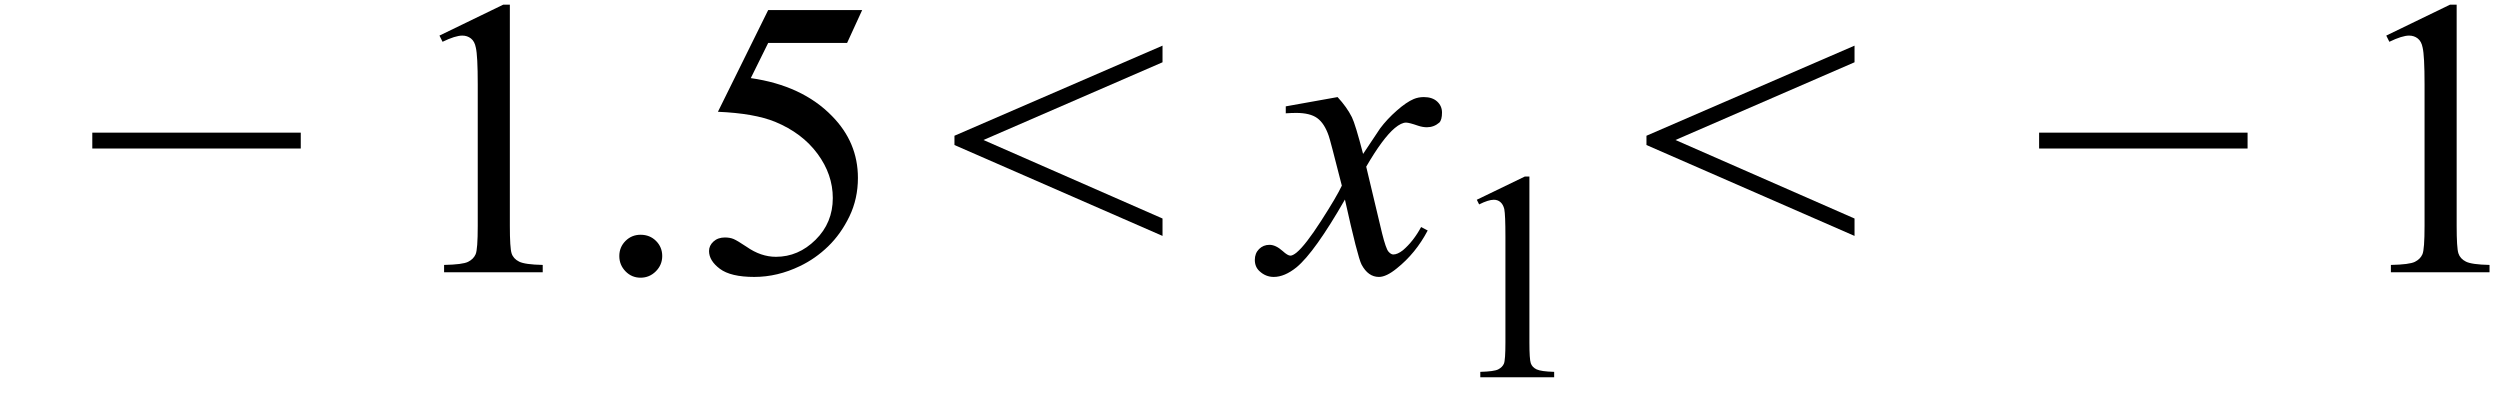 <svg xmlns="http://www.w3.org/2000/svg" xmlns:xlink="http://www.w3.org/1999/xlink" stroke-dasharray="none" shape-rendering="auto" font-family="'Dialog'" width="101" text-rendering="auto" fill-opacity="1" contentScriptType="text/ecmascript" color-interpolation="auto" color-rendering="auto" preserveAspectRatio="xMidYMid meet" font-size="12" fill="black" stroke="black" image-rendering="auto" stroke-miterlimit="10" zoomAndPan="magnify" version="1.0" stroke-linecap="square" stroke-linejoin="miter" contentStyleType="text/css" font-style="normal" height="16" stroke-width="1" stroke-dashoffset="0" font-weight="normal" stroke-opacity="1"><defs id="genericDefs"/><g><g text-rendering="optimizeLegibility" transform="translate(3.432,11)" color-rendering="optimizeQuality" color-interpolation="linearRGB" image-rendering="optimizeQuality"><path d="M8.719 -5 L0.297 -5 L0.297 -5.641 L8.719 -5.641 L8.719 -5 Z" stroke="none"/></g><g text-rendering="optimizeLegibility" transform="translate(15.879,11)" color-rendering="optimizeQuality" color-interpolation="linearRGB" image-rendering="optimizeQuality"><path d="M1.875 -9.562 L4.453 -10.812 L4.719 -10.812 L4.719 -1.875 Q4.719 -0.984 4.789 -0.766 Q4.859 -0.547 5.094 -0.43 Q5.328 -0.312 6.047 -0.297 L6.047 0 L2.062 0 L2.062 -0.297 Q2.812 -0.312 3.031 -0.422 Q3.25 -0.531 3.336 -0.727 Q3.422 -0.922 3.422 -1.875 L3.422 -7.594 Q3.422 -8.75 3.344 -9.078 Q3.297 -9.328 3.148 -9.445 Q3 -9.562 2.797 -9.562 Q2.516 -9.562 2 -9.312 L1.875 -9.562 ZM10 -1.516 Q10.375 -1.516 10.625 -1.266 Q10.875 -1.016 10.875 -0.656 Q10.875 -0.297 10.617 -0.039 Q10.359 0.219 10 0.219 Q9.641 0.219 9.391 -0.039 Q9.141 -0.297 9.141 -0.656 Q9.141 -1.016 9.391 -1.266 Q9.641 -1.516 10 -1.516 ZM18.953 -10.594 L18.344 -9.266 L15.156 -9.266 L14.453 -7.844 Q16.531 -7.547 17.734 -6.312 Q18.781 -5.25 18.781 -3.812 Q18.781 -2.969 18.438 -2.258 Q18.094 -1.547 17.578 -1.047 Q17.062 -0.547 16.438 -0.25 Q15.531 0.188 14.594 0.188 Q13.641 0.188 13.203 -0.141 Q12.766 -0.469 12.766 -0.859 Q12.766 -1.078 12.945 -1.242 Q13.125 -1.406 13.406 -1.406 Q13.609 -1.406 13.758 -1.344 Q13.906 -1.281 14.281 -1.031 Q14.859 -0.625 15.469 -0.625 Q16.375 -0.625 17.07 -1.312 Q17.766 -2 17.766 -3 Q17.766 -3.953 17.148 -4.789 Q16.531 -5.625 15.438 -6.078 Q14.594 -6.422 13.125 -6.484 L15.156 -10.594 L18.953 -10.594 Z" stroke="none"/></g><g text-rendering="optimizeLegibility" transform="translate(38.263,11)" color-rendering="optimizeQuality" color-interpolation="linearRGB" image-rendering="optimizeQuality"><path d="M0.297 -5.516 L8.703 -9.156 L8.703 -8.484 L1.469 -5.344 L8.703 -2.172 L8.703 -1.469 L0.297 -5.141 L0.297 -5.516 Z" stroke="none"/></g><g text-rendering="optimizeLegibility" transform="translate(51.257,11)" color-rendering="optimizeQuality" color-interpolation="linearRGB" image-rendering="optimizeQuality"><path d="M2.781 -7.078 Q3.156 -6.672 3.359 -6.266 Q3.5 -5.984 3.812 -4.781 L4.5 -5.812 Q4.781 -6.188 5.172 -6.531 Q5.562 -6.875 5.859 -7 Q6.047 -7.078 6.266 -7.078 Q6.609 -7.078 6.805 -6.898 Q7 -6.719 7 -6.453 Q7 -6.156 6.891 -6.047 Q6.672 -5.859 6.391 -5.859 Q6.219 -5.859 6.031 -5.922 Q5.672 -6.047 5.547 -6.047 Q5.359 -6.047 5.094 -5.828 Q4.609 -5.422 3.938 -4.266 L4.578 -1.578 Q4.734 -0.953 4.836 -0.836 Q4.938 -0.719 5.031 -0.719 Q5.203 -0.719 5.422 -0.891 Q5.844 -1.25 6.156 -1.828 L6.422 -1.688 Q5.938 -0.766 5.172 -0.156 Q4.75 0.188 4.453 0.188 Q4.016 0.188 3.75 -0.312 Q3.594 -0.609 3.078 -2.938 Q1.859 -0.812 1.125 -0.203 Q0.641 0.188 0.203 0.188 Q-0.125 0.188 -0.375 -0.047 Q-0.562 -0.219 -0.562 -0.5 Q-0.562 -0.766 -0.391 -0.938 Q-0.219 -1.109 0.031 -1.109 Q0.281 -1.109 0.562 -0.859 Q0.766 -0.672 0.875 -0.672 Q0.969 -0.672 1.125 -0.797 Q1.484 -1.094 2.117 -2.078 Q2.75 -3.062 2.953 -3.5 Q2.469 -5.406 2.422 -5.516 Q2.25 -6.016 1.961 -6.227 Q1.672 -6.438 1.109 -6.438 Q0.922 -6.438 0.688 -6.422 L0.688 -6.703 L2.781 -7.078 Z" stroke="none"/></g><g text-rendering="optimizeLegibility" transform="translate(58.257,15.242)" color-rendering="optimizeQuality" color-interpolation="linearRGB" image-rendering="optimizeQuality"><path d="M1.406 -7.172 L3.344 -8.109 L3.531 -8.109 L3.531 -1.406 Q3.531 -0.734 3.586 -0.57 Q3.641 -0.406 3.82 -0.32 Q4 -0.234 4.531 -0.219 L4.531 0 L1.547 0 L1.547 -0.219 Q2.109 -0.234 2.273 -0.32 Q2.438 -0.406 2.5 -0.547 Q2.562 -0.688 2.562 -1.406 L2.562 -5.688 Q2.562 -6.562 2.516 -6.797 Q2.469 -6.984 2.359 -7.078 Q2.25 -7.172 2.094 -7.172 Q1.875 -7.172 1.5 -6.984 L1.406 -7.172 Z" stroke="none"/></g><g text-rendering="optimizeLegibility" transform="translate(66.22,11)" color-rendering="optimizeQuality" color-interpolation="linearRGB" image-rendering="optimizeQuality"><path d="M0.297 -5.516 L8.703 -9.156 L8.703 -8.484 L1.469 -5.344 L8.703 -2.172 L8.703 -1.469 L0.297 -5.141 L0.297 -5.516 Z" stroke="none"/></g><g text-rendering="optimizeLegibility" transform="translate(82.083,11)" color-rendering="optimizeQuality" color-interpolation="linearRGB" image-rendering="optimizeQuality"><path d="M8.719 -5 L0.297 -5 L0.297 -5.641 L8.719 -5.641 L8.719 -5 Z" stroke="none"/></g><g text-rendering="optimizeLegibility" transform="translate(94.53,11)" color-rendering="optimizeQuality" color-interpolation="linearRGB" image-rendering="optimizeQuality"><path d="M1.875 -9.562 L4.453 -10.812 L4.719 -10.812 L4.719 -1.875 Q4.719 -0.984 4.789 -0.766 Q4.859 -0.547 5.094 -0.43 Q5.328 -0.312 6.047 -0.297 L6.047 0 L2.062 0 L2.062 -0.297 Q2.812 -0.312 3.031 -0.422 Q3.25 -0.531 3.336 -0.727 Q3.422 -0.922 3.422 -1.875 L3.422 -7.594 Q3.422 -8.75 3.344 -9.078 Q3.297 -9.328 3.148 -9.445 Q3 -9.562 2.797 -9.562 Q2.516 -9.562 2 -9.312 L1.875 -9.562 Z" stroke="none"/></g></g></svg>